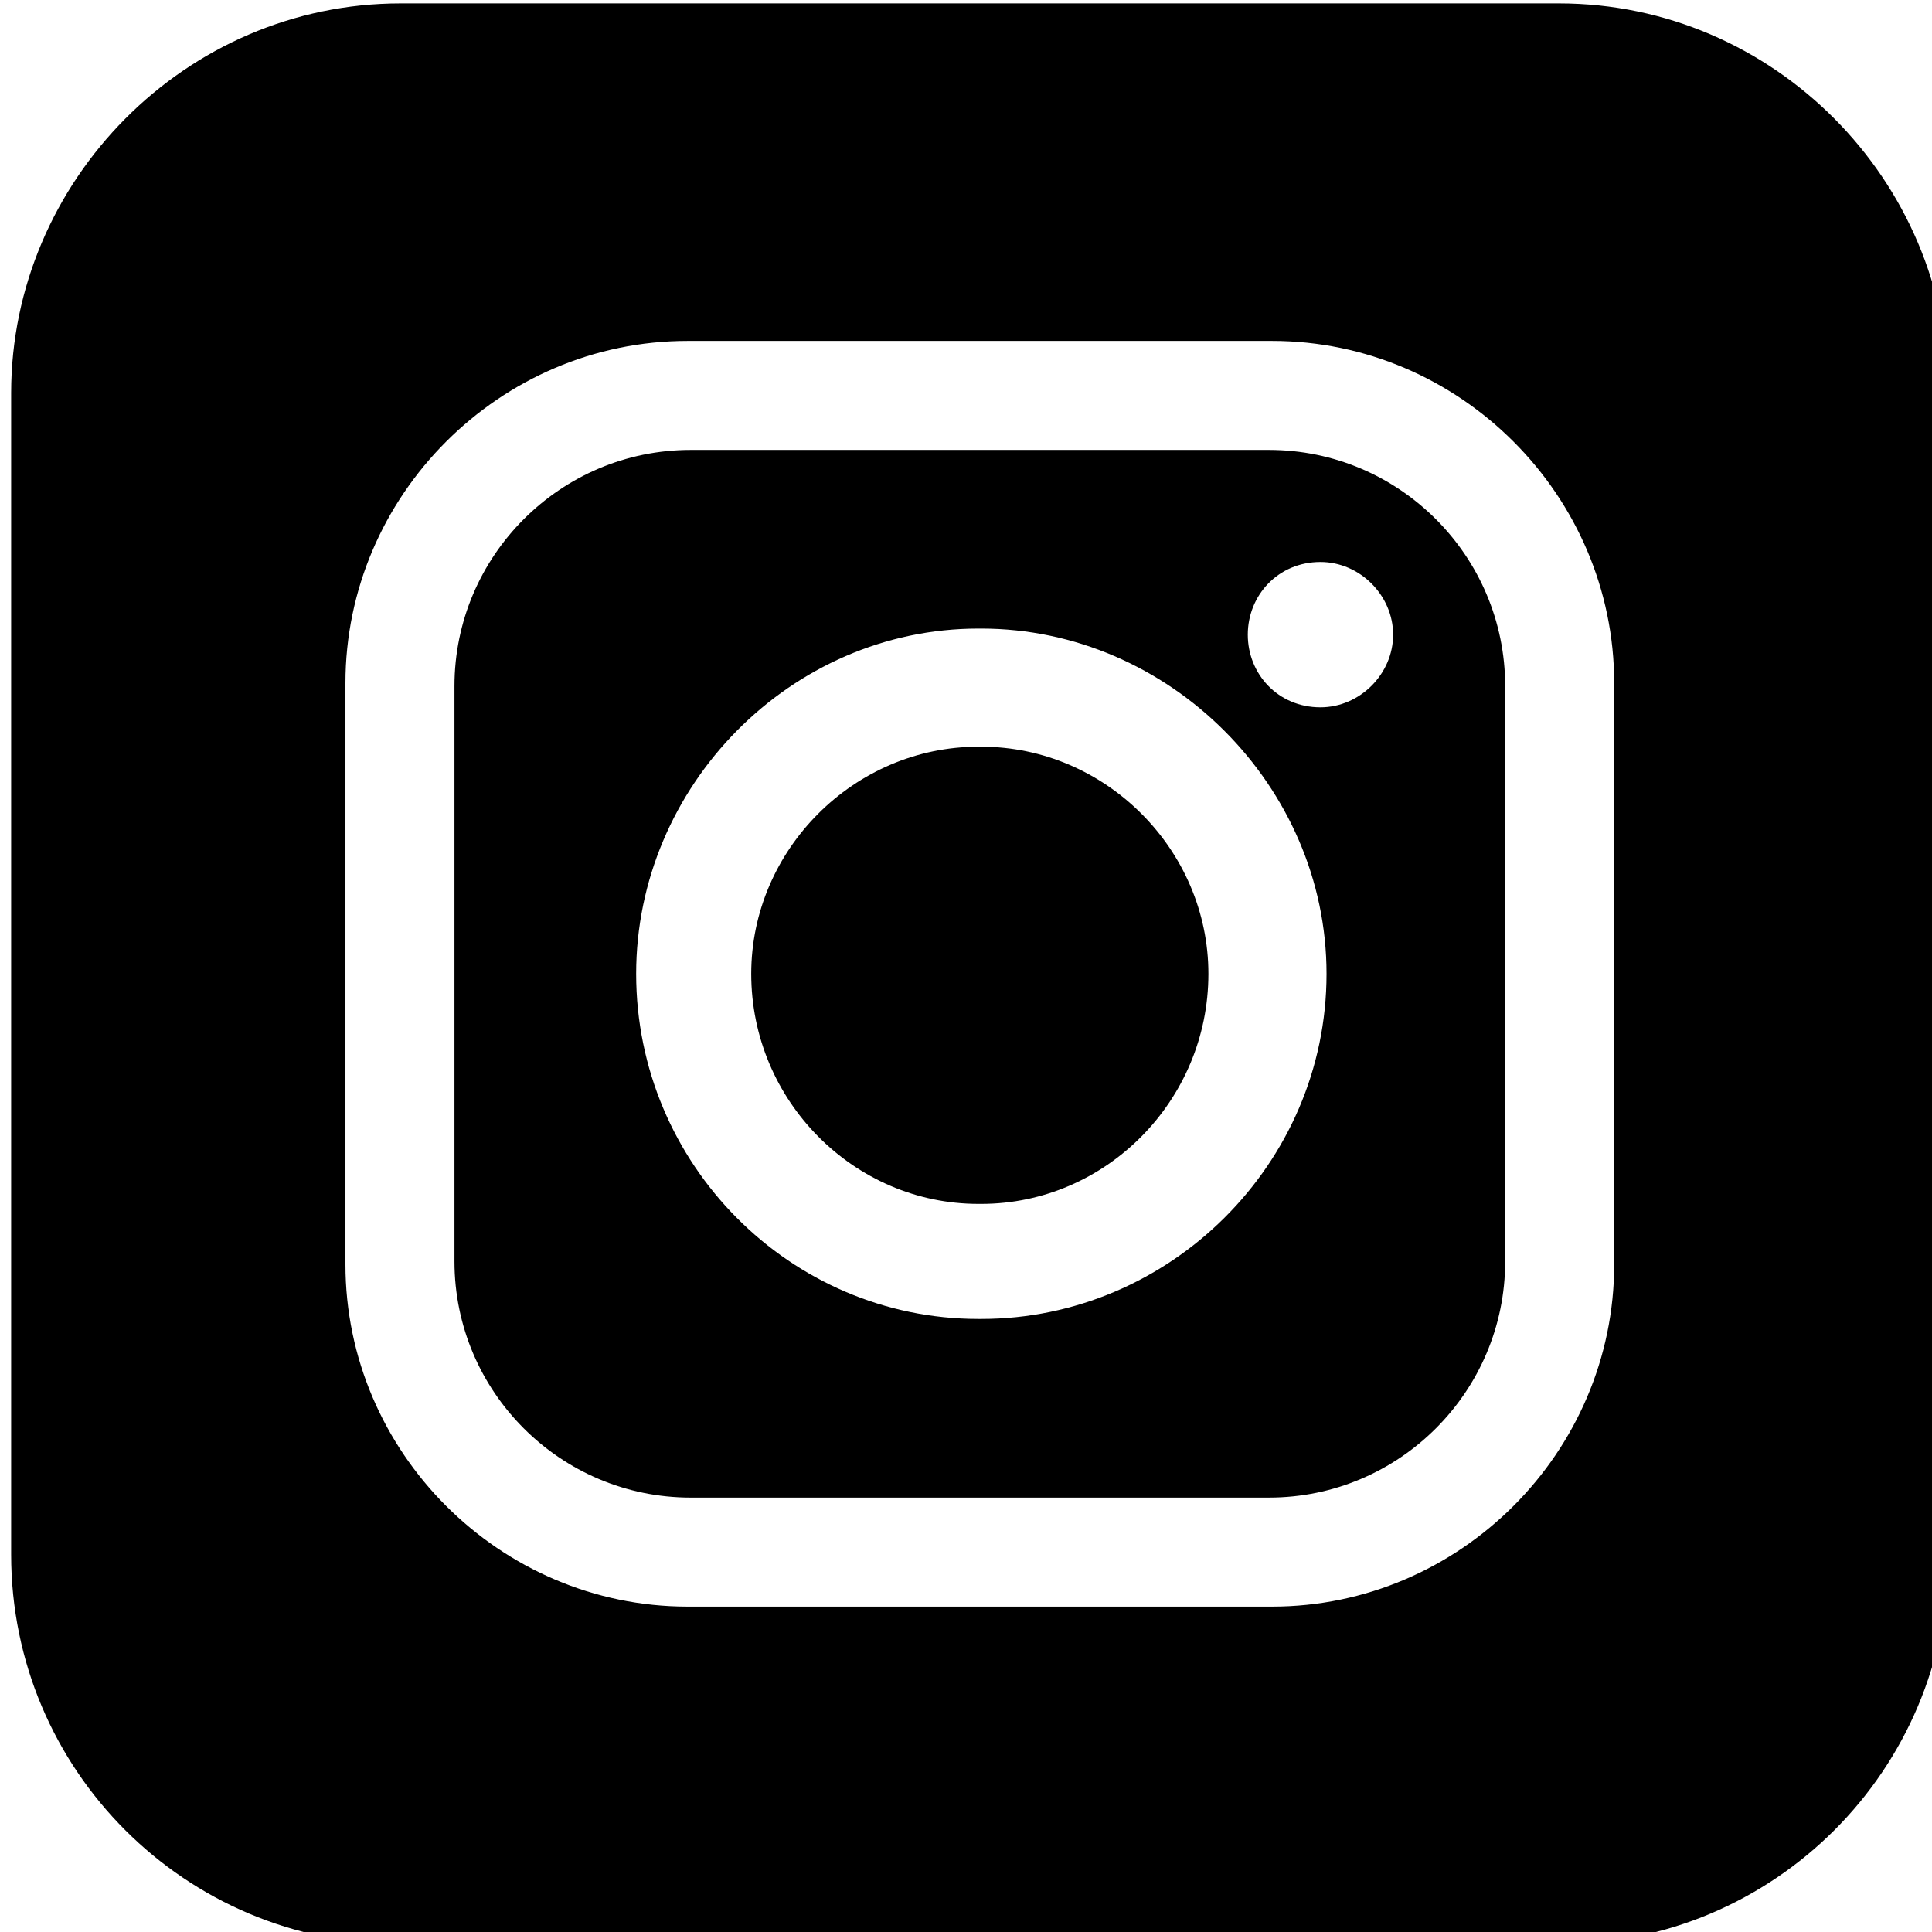 <?xml version="1.0" encoding="UTF-8" standalone="no"?>
<!-- Created with Inkscape (http://www.inkscape.org/) -->

<svg
   width="100"
   height="100"
   viewBox="0 0 26.458 26.458"
   version="1.1"
   id="svg1"
   inkscape:version="1.3.2 (1:1.3.2+202311252150+091e20ef0f)"
   sodipodi:docname="instagram-icon.svg"
   xmlns:inkscape="http://www.inkscape.org/namespaces/inkscape"
   xmlns:sodipodi="http://sodipodi.sourceforge.net/DTD/sodipodi-0.dtd"
   xmlns="http://www.w3.org/2000/svg"
   xmlns:svg="http://www.w3.org/2000/svg">
  <sodipodi:namedview
     id="namedview1"
     pagecolor="#ffffff"
     bordercolor="#000000"
     borderopacity="0.25"
     inkscape:showpageshadow="2"
     inkscape:pageopacity="0.0"
     inkscape:pagecheckerboard="0"
     inkscape:deskcolor="#d1d1d1"
     inkscape:document-units="px"
     showgrid="true"
     inkscape:zoom="3.850121"
     inkscape:cx="44.284322"
     inkscape:cy="59.998114"
     inkscape:window-width="1920"
     inkscape:window-height="964"
     inkscape:window-x="0"
     inkscape:window-y="0"
     inkscape:window-maximized="1"
     inkscape:current-layer="layer1">
    <inkscape:grid
       id="grid1"
       units="px"
       originx="0"
       originy="0"
       spacingx="0.265"
       spacingy="0.265"
       empcolor="#0099e5"
       empopacity="0.302"
       color="#0099e5"
       opacity="0.149"
       empspacing="5"
       dotted="false"
       gridanglex="30"
       gridanglez="30"
       visible="true" />
  </sodipodi:namedview>
  <defs
     id="defs1">
    <linearGradient
       id="XMLID_00000053523443538991888550000009211848495541383353_"
       gradientUnits="userSpaceOnUse"
       x1="596.549"
       y1="255.032"
       x2="956.11"
       y2="578.782"
       gradientTransform="matrix(0.855,0,0,0.855,195.916,22.425)">
				<stop
   offset="0"
   style="stop-color:#0496FB"
   id="stop19" />

				<stop
   offset="0.138"
   style="stop-color:#3F72FF"
   id="stop20" />

				<stop
   offset="0.28"
   style="stop-color:#784AFF"
   id="stop21" />

				<stop
   offset="0.421"
   style="stop-color:#B038EE"
   id="stop22" />

				<stop
   offset="0.566"
   style="stop-color:#CD40BE"
   id="stop23" />

				<stop
   offset="0.72"
   style="stop-color:#FF415A"
   id="stop24" />

				<stop
   offset="0.865"
   style="stop-color:#F7941E"
   id="stop25" />

				<stop
   offset="0.981"
   style="stop-color:#FFE800"
   id="stop26" />

			</linearGradient>
  </defs>
  <g
     inkscape:label="Capa 1"
     inkscape:groupmode="layer"
     id="layer1">
    <g
       id="XMLID_3_"
       transform="matrix(0.08,0,0,0.08,-55.349,-16.963)"
       style="stroke-width:3.316">
			
				<linearGradient
   id="linearGradient8"
   gradientUnits="userSpaceOnUse"
   x1="596.549"
   y1="255.032"
   x2="956.11"
   y2="578.782"
   gradientTransform="matrix(0.855,0,0,0.855,195.916,22.425)">
				<stop
   offset="0"
   style="stop-color:#0496FB"
   id="stop1" />

				<stop
   offset="0.138"
   style="stop-color:#3F72FF"
   id="stop2" />

				<stop
   offset="0.28"
   style="stop-color:#784AFF"
   id="stop3" />

				<stop
   offset="0.421"
   style="stop-color:#B038EE"
   id="stop4" />

				<stop
   offset="0.566"
   style="stop-color:#CD40BE"
   id="stop5" />

				<stop
   offset="0.72"
   style="stop-color:#FF415A"
   id="stop6" />

				<stop
   offset="0.865"
   style="stop-color:#F7941E"
   id="stop7" />

				<stop
   offset="0.981"
   style="stop-color:#FFE800"
   id="stop8" />

			</linearGradient>

			
				<path
   id="XMLID_212_"
   style="clip-rule:evenodd;fill:#000000;fill-rule:evenodd;stroke-width:3.316"
   d="M 760.448 212.62 C 723.608 212.62 693.78 243.038 693.77 279.298 L 693.77 478.159 C 693.77 515.009 723.598 544.843 760.448 544.843 L 958.732 544.843 C 995.582 544.843 1025.41 515.009 1025.41 478.159 L 1025.41 279.298 C 1025.41 243.028 995.582 212.62 958.732 212.62 L 760.448 212.62 z M 809.572 270.398 L 909.608 270.398 C 941.748 270.398 968.183 296.833 968.183 328.973 L 968.183 428.49 C 968.183 460.63 941.748 487.059 909.608 487.059 L 809.572 487.059 C 777.432 487.059 750.997 460.63 750.997 428.49 L 750.997 328.973 C 750.997 296.833 777.442 270.398 809.572 270.398 z M 810.09 289.059 C 787.8 289.059 769.659 307.201 769.659 329.491 L 769.659 427.972 C 769.659 450.262 787.8 468.397 810.09 468.397 L 909.09 468.397 C 931.38 468.397 949.522 450.262 949.522 427.972 L 949.522 329.491 C 949.522 307.201 931.38 289.059 909.09 289.059 L 810.09 289.059 z M 917.899 308.239 C 924.639 308.239 930.342 313.942 930.342 320.682 C 930.342 327.422 924.639 333.118 917.899 333.118 C 910.639 333.118 905.463 327.422 905.463 320.682 C 905.463 313.942 910.649 308.239 917.899 308.239 z M 859.331 319.639 L 859.849 319.639 C 891.989 319.639 918.942 346.592 918.942 378.731 C 918.942 411.381 891.989 437.818 859.849 437.818 L 859.331 437.818 C 827.191 437.818 800.763 411.391 800.763 378.731 C 800.763 346.592 827.201 319.639 859.331 319.639 z M 859.331 339.861 C 838.081 339.861 820.46 357.482 820.46 378.731 C 820.46 400.501 838.081 418.12 859.331 418.12 L 859.849 418.12 C 881.099 418.12 898.72 400.501 898.72 378.731 C 898.72 357.482 881.099 339.861 859.849 339.861 L 859.331 339.861 z " />

			
		</g>
  </g>
</svg>
